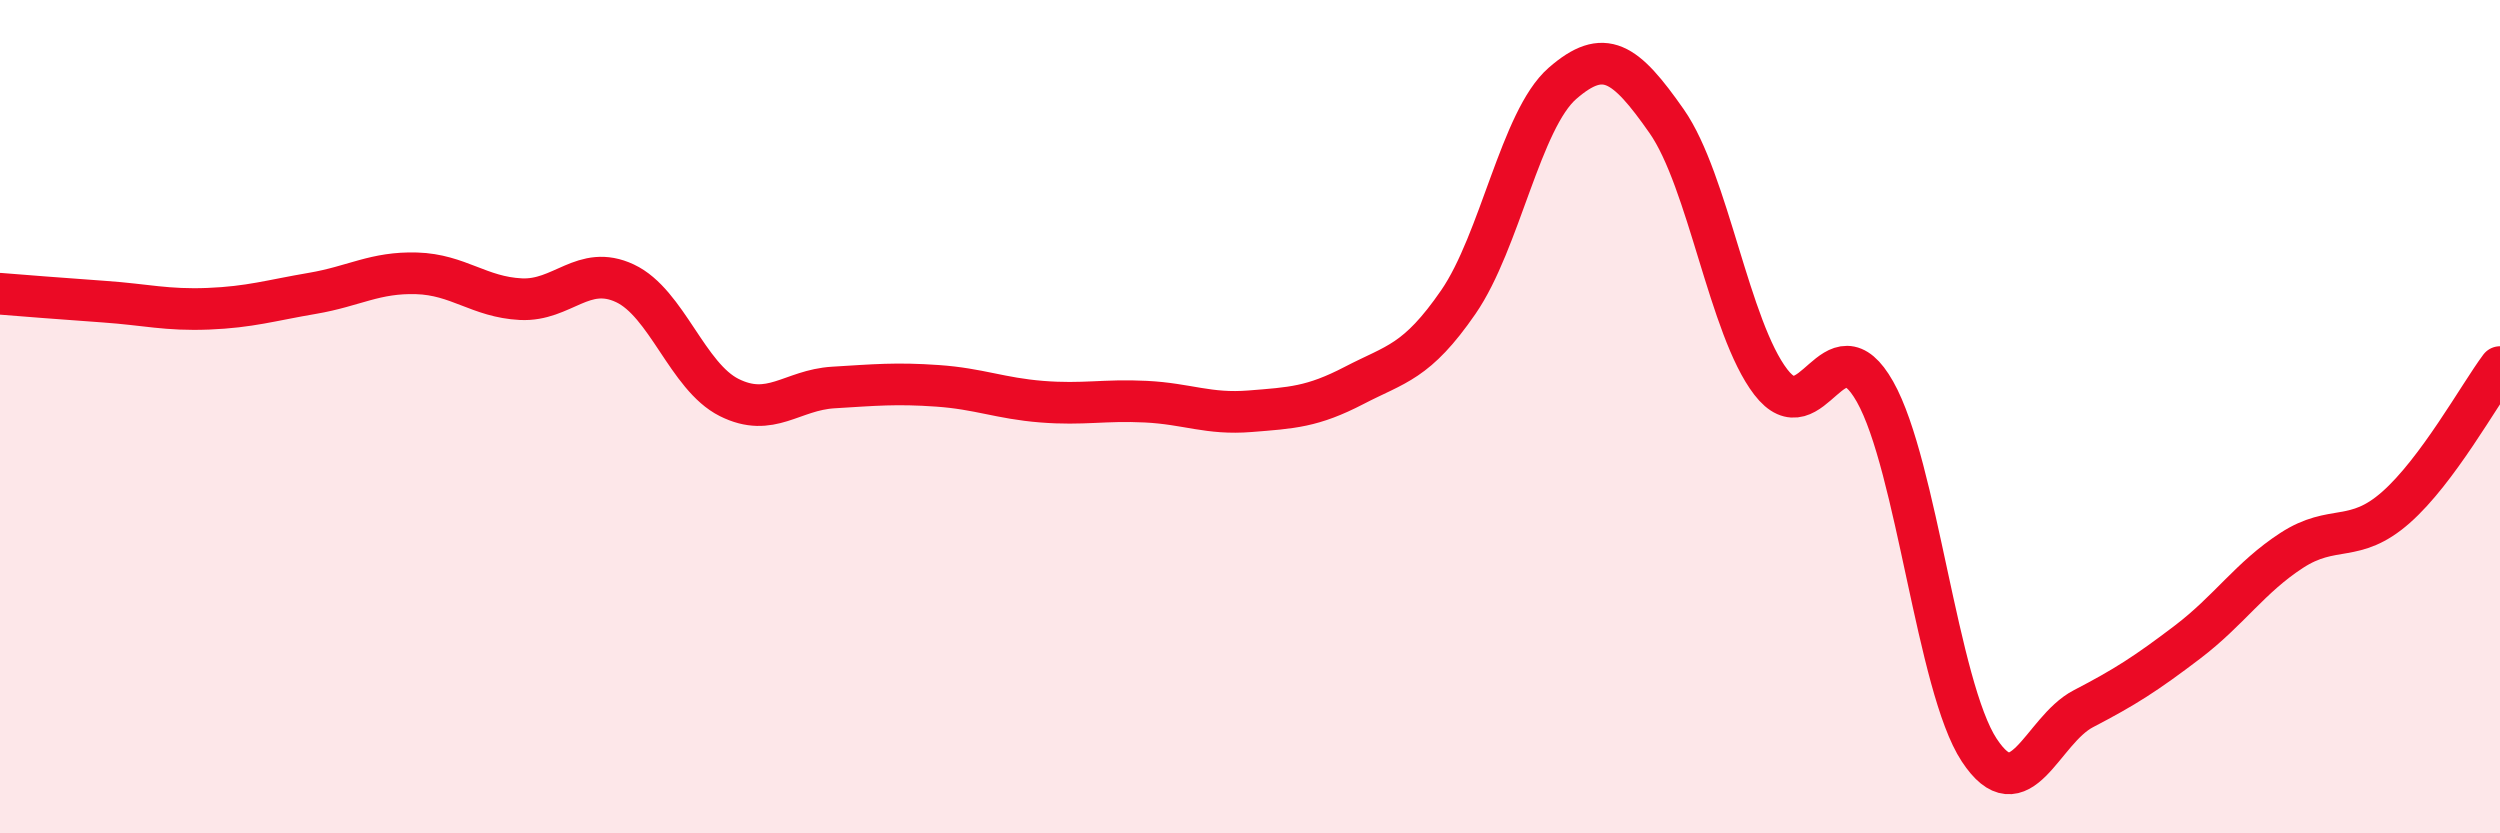 
    <svg width="60" height="20" viewBox="0 0 60 20" xmlns="http://www.w3.org/2000/svg">
      <path
        d="M 0,7.05 C 0.5,7.09 1.5,7.17 2.5,7.24 C 3.5,7.31 4,7.45 5,7.41 C 6,7.37 6.5,7.21 7.5,7.04 C 8.5,6.87 9,6.53 10,6.56 C 11,6.59 11.5,7.13 12.5,7.18 C 13.5,7.23 14,6.33 15,6.8 C 16,7.27 16.5,9.04 17.5,9.54 C 18.5,10.04 19,9.36 20,9.3 C 21,9.24 21.5,9.19 22.5,9.26 C 23.5,9.33 24,9.56 25,9.64 C 26,9.72 26.5,9.59 27.5,9.64 C 28.5,9.69 29,9.95 30,9.87 C 31,9.79 31.5,9.77 32.5,9.25 C 33.5,8.73 34,8.7 35,7.25 C 36,5.8 36.5,2.87 37.5,2 C 38.5,1.13 39,1.48 40,2.91 C 41,4.34 41.5,7.87 42.5,9.17 C 43.5,10.47 44,7.63 45,9.4 C 46,11.17 46.5,16.48 47.5,18 C 48.5,19.52 49,17.53 50,17.01 C 51,16.49 51.5,16.17 52.5,15.41 C 53.5,14.65 54,13.86 55,13.21 C 56,12.56 56.5,13.06 57.5,12.18 C 58.5,11.3 59.5,9.48 60,8.81L60 20L0 20Z"
        fill="#EB0A25"
        opacity="0.1"
        stroke-linecap="round"
        stroke-linejoin="round"
      />
      <path
        d="M 0,7.05 C 0.5,7.09 1.5,7.17 2.5,7.24 C 3.5,7.31 4,7.45 5,7.41 C 6,7.37 6.5,7.21 7.5,7.04 C 8.5,6.87 9,6.53 10,6.56 C 11,6.59 11.5,7.13 12.5,7.18 C 13.5,7.23 14,6.33 15,6.8 C 16,7.27 16.5,9.04 17.5,9.54 C 18.5,10.04 19,9.36 20,9.3 C 21,9.24 21.5,9.19 22.5,9.26 C 23.5,9.33 24,9.56 25,9.64 C 26,9.72 26.5,9.59 27.5,9.64 C 28.5,9.69 29,9.95 30,9.87 C 31,9.79 31.5,9.77 32.5,9.25 C 33.5,8.73 34,8.7 35,7.25 C 36,5.8 36.5,2.87 37.5,2 C 38.5,1.13 39,1.48 40,2.91 C 41,4.34 41.5,7.87 42.5,9.17 C 43.5,10.47 44,7.63 45,9.4 C 46,11.17 46.5,16.48 47.5,18 C 48.5,19.52 49,17.53 50,17.01 C 51,16.49 51.5,16.17 52.5,15.41 C 53.5,14.65 54,13.86 55,13.21 C 56,12.56 56.5,13.06 57.5,12.18 C 58.5,11.3 59.5,9.48 60,8.81"
        stroke="#EB0A25"
        stroke-width="1"
        fill="none"
        stroke-linecap="round"
        stroke-linejoin="round"
      />
    </svg>
  